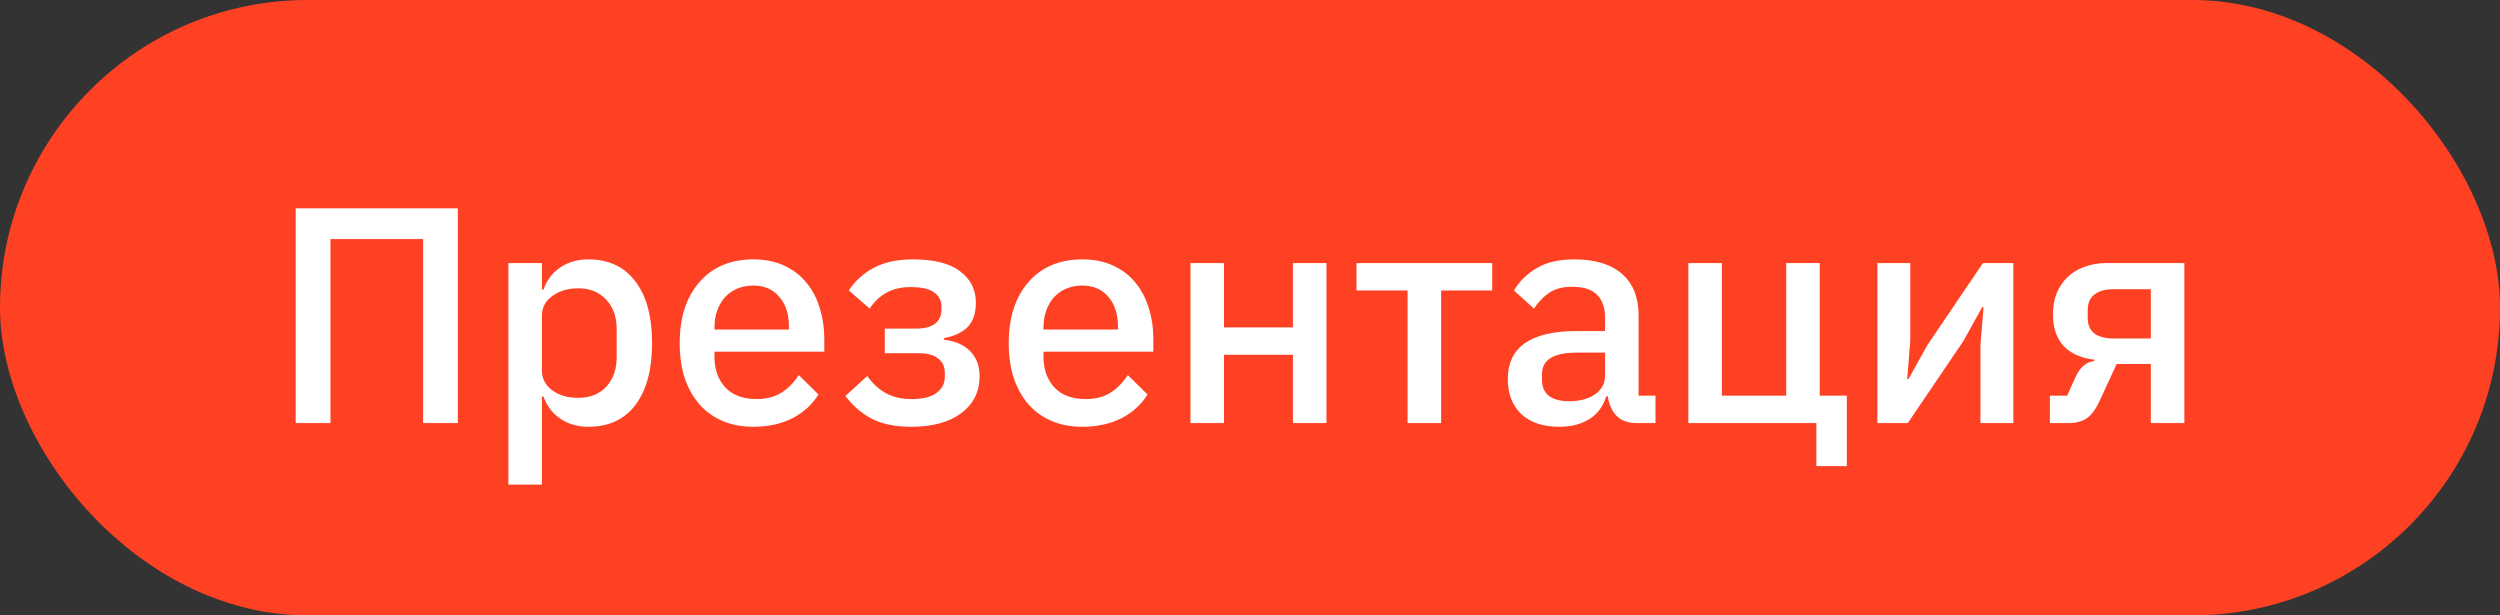 <?xml version="1.0" encoding="UTF-8"?> <svg xmlns="http://www.w3.org/2000/svg" width="65" height="16" viewBox="0 0 65 16" fill="none"><rect x="0" y="0" width="65" height="16" fill="#333333" stroke="none"/><rect width="65" height="16" rx="8" fill="#FF4123"></rect><path d="M7.688 5.416H11.904V11H11V6.216H8.592V11H7.688V5.416ZM13.218 6.84H14.09V7.528H14.13C14.22 7.277 14.367 7.085 14.57 6.952C14.778 6.813 15.02 6.744 15.298 6.744C15.826 6.744 16.234 6.936 16.522 7.32C16.81 7.699 16.954 8.232 16.954 8.92C16.954 9.608 16.81 10.144 16.522 10.528C16.234 10.907 15.826 11.096 15.298 11.096C15.02 11.096 14.778 11.027 14.57 10.888C14.367 10.749 14.22 10.557 14.13 10.312H14.09V12.6H13.218V6.84ZM15.034 10.344C15.338 10.344 15.58 10.248 15.762 10.056C15.943 9.859 16.034 9.6 16.034 9.28V8.56C16.034 8.24 15.943 7.984 15.762 7.792C15.58 7.595 15.338 7.496 15.034 7.496C14.767 7.496 14.543 7.563 14.362 7.696C14.18 7.824 14.09 7.995 14.09 8.208V9.632C14.09 9.845 14.18 10.019 14.362 10.152C14.543 10.28 14.767 10.344 15.034 10.344ZM19.584 11.096C19.285 11.096 19.019 11.045 18.784 10.944C18.549 10.843 18.349 10.699 18.184 10.512C18.019 10.32 17.891 10.091 17.8 9.824C17.715 9.552 17.672 9.251 17.672 8.92C17.672 8.589 17.715 8.291 17.8 8.024C17.891 7.752 18.019 7.523 18.184 7.336C18.349 7.144 18.549 6.997 18.784 6.896C19.019 6.795 19.285 6.744 19.584 6.744C19.888 6.744 20.155 6.797 20.384 6.904C20.619 7.011 20.814 7.16 20.968 7.352C21.123 7.539 21.238 7.757 21.312 8.008C21.392 8.259 21.432 8.528 21.432 8.816V9.144H18.576V9.28C18.576 9.6 18.669 9.864 18.856 10.072C19.048 10.275 19.32 10.376 19.672 10.376C19.928 10.376 20.144 10.32 20.32 10.208C20.496 10.096 20.645 9.944 20.768 9.752L21.28 10.256C21.125 10.512 20.901 10.717 20.608 10.872C20.315 11.021 19.974 11.096 19.584 11.096ZM19.584 7.424C19.435 7.424 19.296 7.451 19.168 7.504C19.046 7.557 18.939 7.632 18.848 7.728C18.763 7.824 18.696 7.939 18.648 8.072C18.6 8.205 18.576 8.352 18.576 8.512V8.568H20.512V8.488C20.512 8.168 20.43 7.912 20.264 7.72C20.099 7.523 19.872 7.424 19.584 7.424ZM23.693 11.096C23.277 11.096 22.936 11.027 22.669 10.888C22.403 10.749 22.173 10.552 21.981 10.296L22.549 9.776C22.677 9.963 22.835 10.109 23.021 10.216C23.213 10.323 23.437 10.376 23.693 10.376C23.992 10.376 24.211 10.323 24.349 10.216C24.493 10.109 24.565 9.971 24.565 9.8V9.704C24.565 9.533 24.507 9.405 24.389 9.32C24.277 9.229 24.115 9.184 23.901 9.184H23.005V8.544H23.813C24.027 8.544 24.189 8.504 24.301 8.424C24.419 8.339 24.477 8.216 24.477 8.056V7.968C24.477 7.813 24.413 7.691 24.285 7.6C24.157 7.509 23.955 7.464 23.677 7.464C23.427 7.464 23.213 7.515 23.037 7.616C22.861 7.717 22.72 7.853 22.613 8.024L22.069 7.552C22.229 7.307 22.443 7.112 22.709 6.968C22.981 6.819 23.323 6.744 23.733 6.744C24.288 6.744 24.699 6.848 24.965 7.056C25.237 7.259 25.373 7.531 25.373 7.872C25.373 8.139 25.304 8.347 25.165 8.496C25.027 8.64 24.819 8.739 24.541 8.792V8.832C24.845 8.869 25.075 8.971 25.229 9.136C25.389 9.301 25.469 9.515 25.469 9.776C25.469 10.187 25.309 10.509 24.989 10.744C24.675 10.979 24.243 11.096 23.693 11.096ZM28.139 11.096C27.84 11.096 27.573 11.045 27.339 10.944C27.104 10.843 26.904 10.699 26.739 10.512C26.573 10.32 26.445 10.091 26.355 9.824C26.27 9.552 26.227 9.251 26.227 8.92C26.227 8.589 26.27 8.291 26.355 8.024C26.445 7.752 26.573 7.523 26.739 7.336C26.904 7.144 27.104 6.997 27.339 6.896C27.573 6.795 27.84 6.744 28.139 6.744C28.443 6.744 28.709 6.797 28.939 6.904C29.174 7.011 29.368 7.16 29.523 7.352C29.677 7.539 29.792 7.757 29.867 8.008C29.947 8.259 29.987 8.528 29.987 8.816V9.144H27.131V9.28C27.131 9.6 27.224 9.864 27.411 10.072C27.603 10.275 27.875 10.376 28.227 10.376C28.483 10.376 28.699 10.32 28.875 10.208C29.051 10.096 29.2 9.944 29.323 9.752L29.835 10.256C29.68 10.512 29.456 10.717 29.163 10.872C28.869 11.021 28.528 11.096 28.139 11.096ZM28.139 7.424C27.989 7.424 27.851 7.451 27.723 7.504C27.6 7.557 27.494 7.632 27.403 7.728C27.317 7.824 27.251 7.939 27.203 8.072C27.155 8.205 27.131 8.352 27.131 8.512V8.568H29.067V8.488C29.067 8.168 28.984 7.912 28.819 7.72C28.654 7.523 28.427 7.424 28.139 7.424ZM30.952 6.84H31.824V8.512H33.616V6.84H34.488V11H33.616V9.224H31.824V11H30.952V6.84ZM36.597 7.552H35.269V6.84H38.797V7.552H37.469V11H36.597V7.552ZM42.555 11C42.325 11 42.15 10.936 42.027 10.808C41.904 10.675 41.83 10.507 41.803 10.304H41.763C41.683 10.565 41.536 10.763 41.323 10.896C41.109 11.029 40.851 11.096 40.547 11.096C40.115 11.096 39.782 10.984 39.547 10.76C39.318 10.536 39.203 10.235 39.203 9.856C39.203 9.44 39.352 9.128 39.651 8.92C39.955 8.712 40.398 8.608 40.979 8.608H41.731V8.256C41.731 8 41.661 7.803 41.523 7.664C41.384 7.525 41.168 7.456 40.875 7.456C40.63 7.456 40.429 7.509 40.275 7.616C40.12 7.723 39.989 7.859 39.883 8.024L39.363 7.552C39.502 7.317 39.696 7.125 39.947 6.976C40.197 6.821 40.526 6.744 40.931 6.744C41.469 6.744 41.883 6.869 42.171 7.12C42.459 7.371 42.603 7.731 42.603 8.2V10.288H43.043V11H42.555ZM40.795 10.432C41.067 10.432 41.291 10.373 41.467 10.256C41.643 10.133 41.731 9.971 41.731 9.768V9.168H40.995C40.392 9.168 40.091 9.355 40.091 9.728V9.872C40.091 10.059 40.152 10.2 40.275 10.296C40.403 10.387 40.576 10.432 40.795 10.432ZM47.225 11H43.897V6.84H44.769V10.288H46.441V6.84H47.313V10.288H48.017V12.12H47.225V11ZM48.812 6.84H49.667V8.872L49.587 9.856H49.62L50.115 8.968L51.556 6.84H52.347V11H51.492V8.968L51.572 7.984H51.539L51.044 8.872L49.603 11H48.812V6.84ZM53.297 10.288H53.745L53.977 9.776C54.089 9.541 54.249 9.411 54.457 9.384V9.352C54.115 9.315 53.849 9.197 53.657 9C53.47 8.797 53.377 8.523 53.377 8.176C53.377 7.968 53.409 7.784 53.473 7.624C53.542 7.459 53.638 7.317 53.761 7.2C53.883 7.083 54.03 6.995 54.201 6.936C54.371 6.872 54.561 6.84 54.769 6.84H56.793V11H55.921V9.464H55.033L54.593 10.416C54.491 10.64 54.377 10.795 54.249 10.88C54.121 10.96 53.969 11 53.793 11H53.297V10.288ZM55.921 8.8V7.52H54.937C54.734 7.52 54.574 7.565 54.457 7.656C54.339 7.741 54.281 7.877 54.281 8.064V8.272C54.281 8.448 54.339 8.581 54.457 8.672C54.574 8.757 54.734 8.8 54.937 8.8H55.921Z" fill="white"></path></svg> 